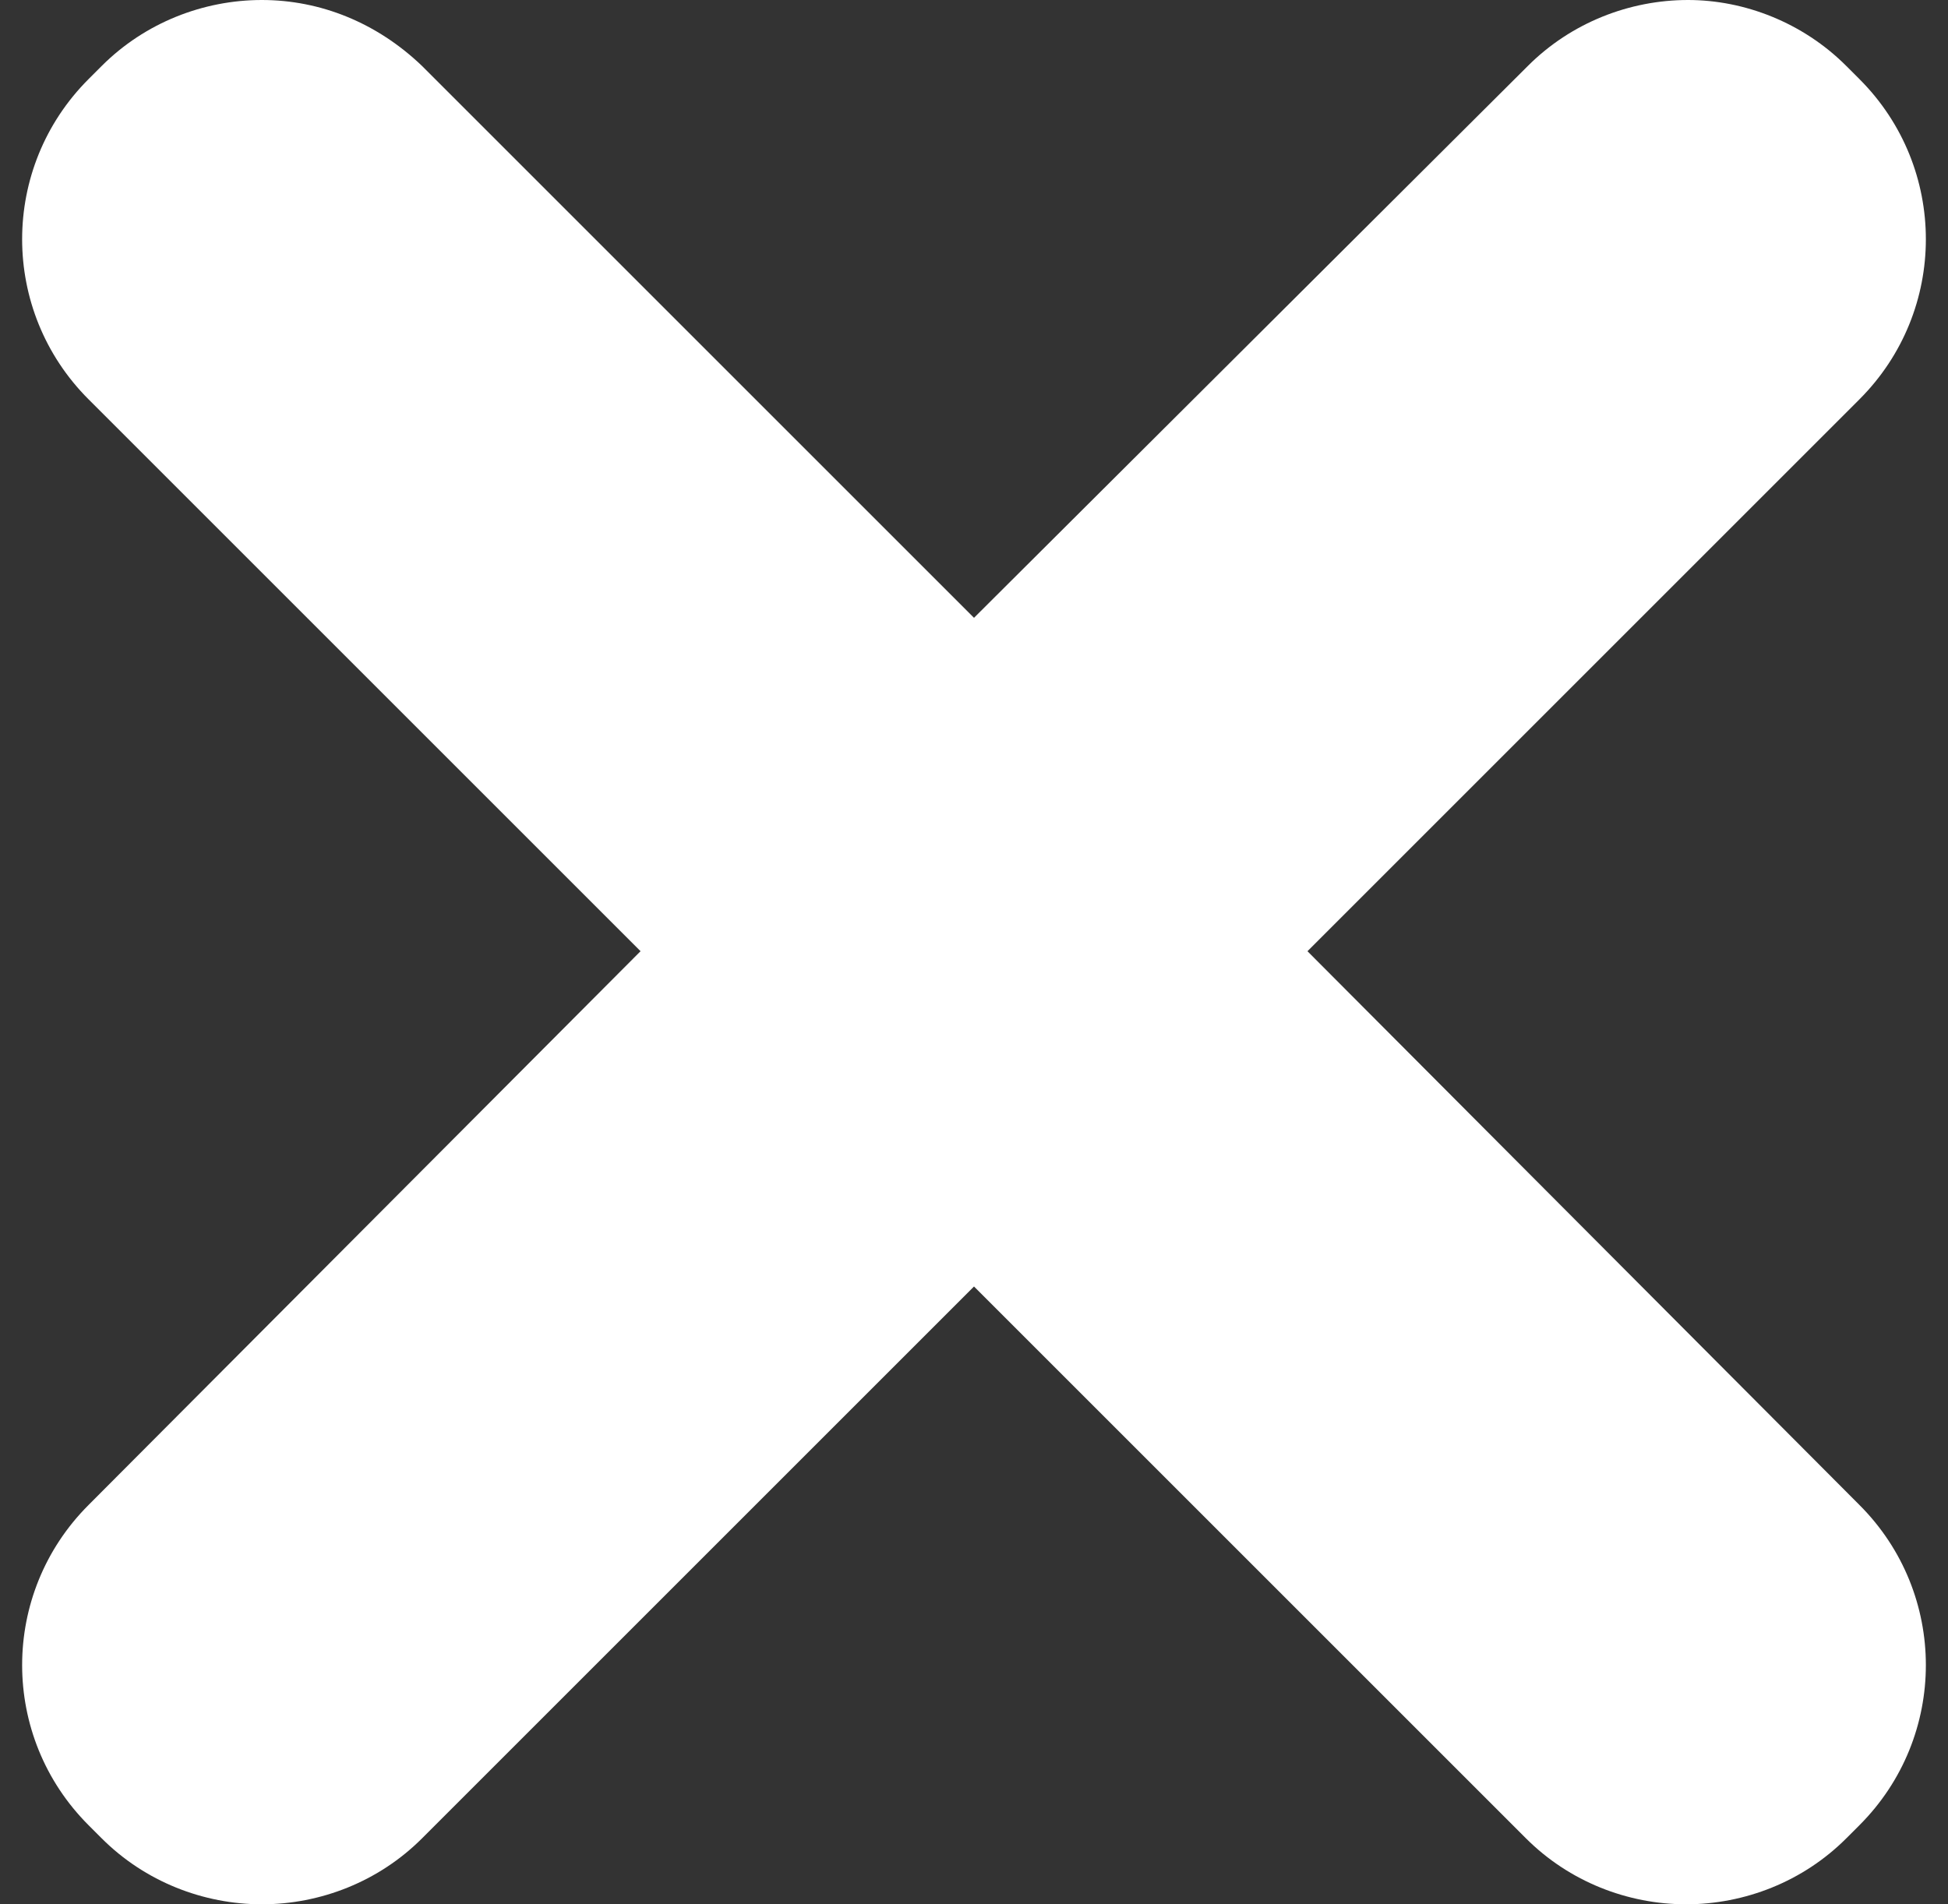 <?xml version="1.0" encoding="UTF-8" standalone="no"?><svg xmlns="http://www.w3.org/2000/svg" xmlns:xlink="http://www.w3.org/1999/xlink" fill="#ffffff" height="101.1" preserveAspectRatio="xMidYMid meet" version="1" viewBox="-1.2 0.0 103.4 101.1" width="103.4" zoomAndPan="magnify"><rect x="-1.2" y="0.0" width="103.4" height="101.1" fill="#333333" stroke="none"/><g id="change1_1"><path d="M88.4,0c-3.1,0-6.2,1.2-8.5,3.5L50.5,32.8L21.2,3.5C18.8,1.2,15.8,0,12.7,0C9.6,0,6.5,1.2,4.2,3.5L3.5,4.2 c-4.7,4.7-4.7,12.3,0,17l29.3,29.3L3.5,79.9c-4.7,4.7-4.7,12.3,0,17l0.7,0.7c2.3,2.3,5.4,3.5,8.5,3.5s6.2-1.2,8.5-3.5l29.3-29.3 l29.3,29.3c2.3,2.3,5.4,3.5,8.5,3.5c3.1,0,6.2-1.2,8.5-3.5l0.7-0.7c4.7-4.7,4.7-12.3,0-17L68.2,50.5l29.3-29.3 c4.7-4.7,4.7-12.3,0-17l-0.7-0.7C94.5,1.2,91.4,0,88.4,0L88.4,0z" fill="inherit"/></g></svg>
